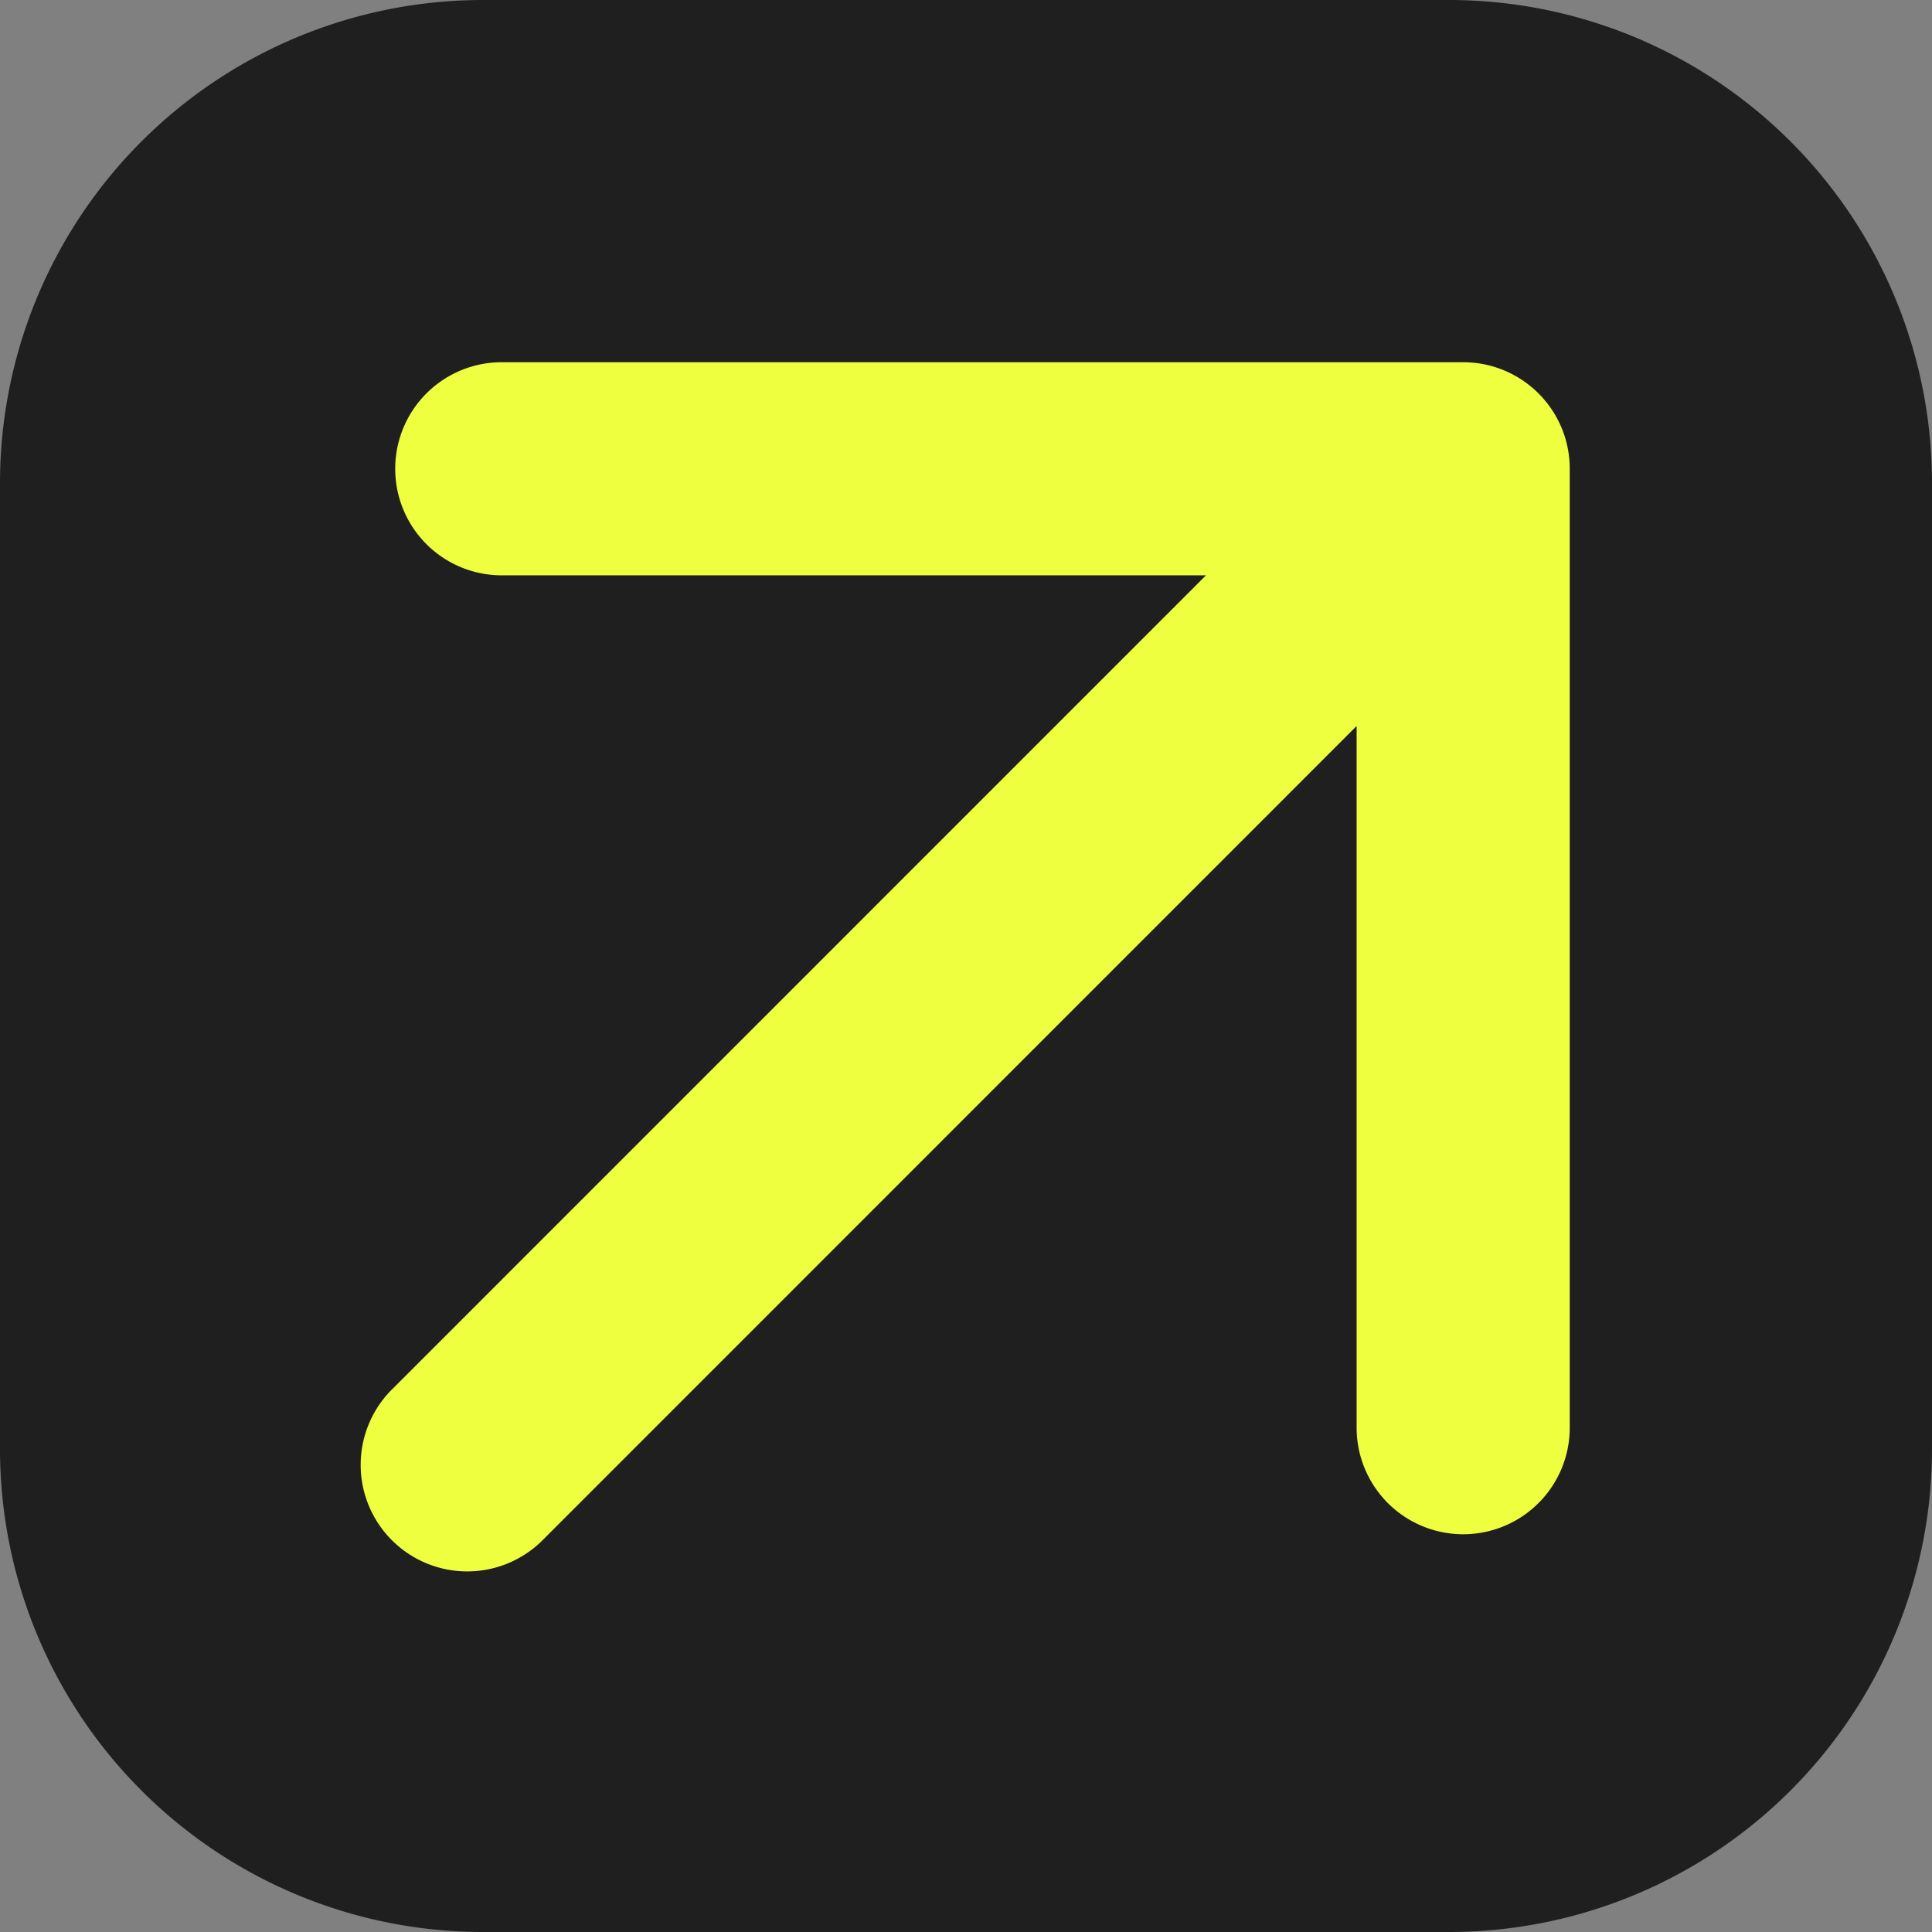 <svg xmlns="http://www.w3.org/2000/svg" width="32" height="32" fill="none"><rect width="100%" height="100%" fill="#808080" stroke="none"/><g clip-path="url(#a)"><g clip-path="url(#b)"><path fill="#1F1F1F" d="M24 0H8a8 8 0 0 0-8 8v16a8 8 0 0 0 8 8h16a8 8 0 0 0 8-8V8a8 8 0 0 0-8-8z"/><path fill="#EEFF40" fill-rule="evenodd" d="M8.353 6h15.882C25.21 6 26 6.79 26 7.765v15.882a1.765 1.765 0 0 1-3.53 0V12.025L9.014 25.483a1.765 1.765 0 1 1-2.496-2.495L19.975 9.529H8.353a1.765 1.765 0 1 1 0-3.529z" clip-rule="evenodd"/></g></g><defs><clipPath id="a"><path fill="#fff" d="M0 0h32v32H0z"/></clipPath><clipPath id="b"><path fill="#fff" d="M0 0h32v32H0z"/></clipPath></defs></svg>